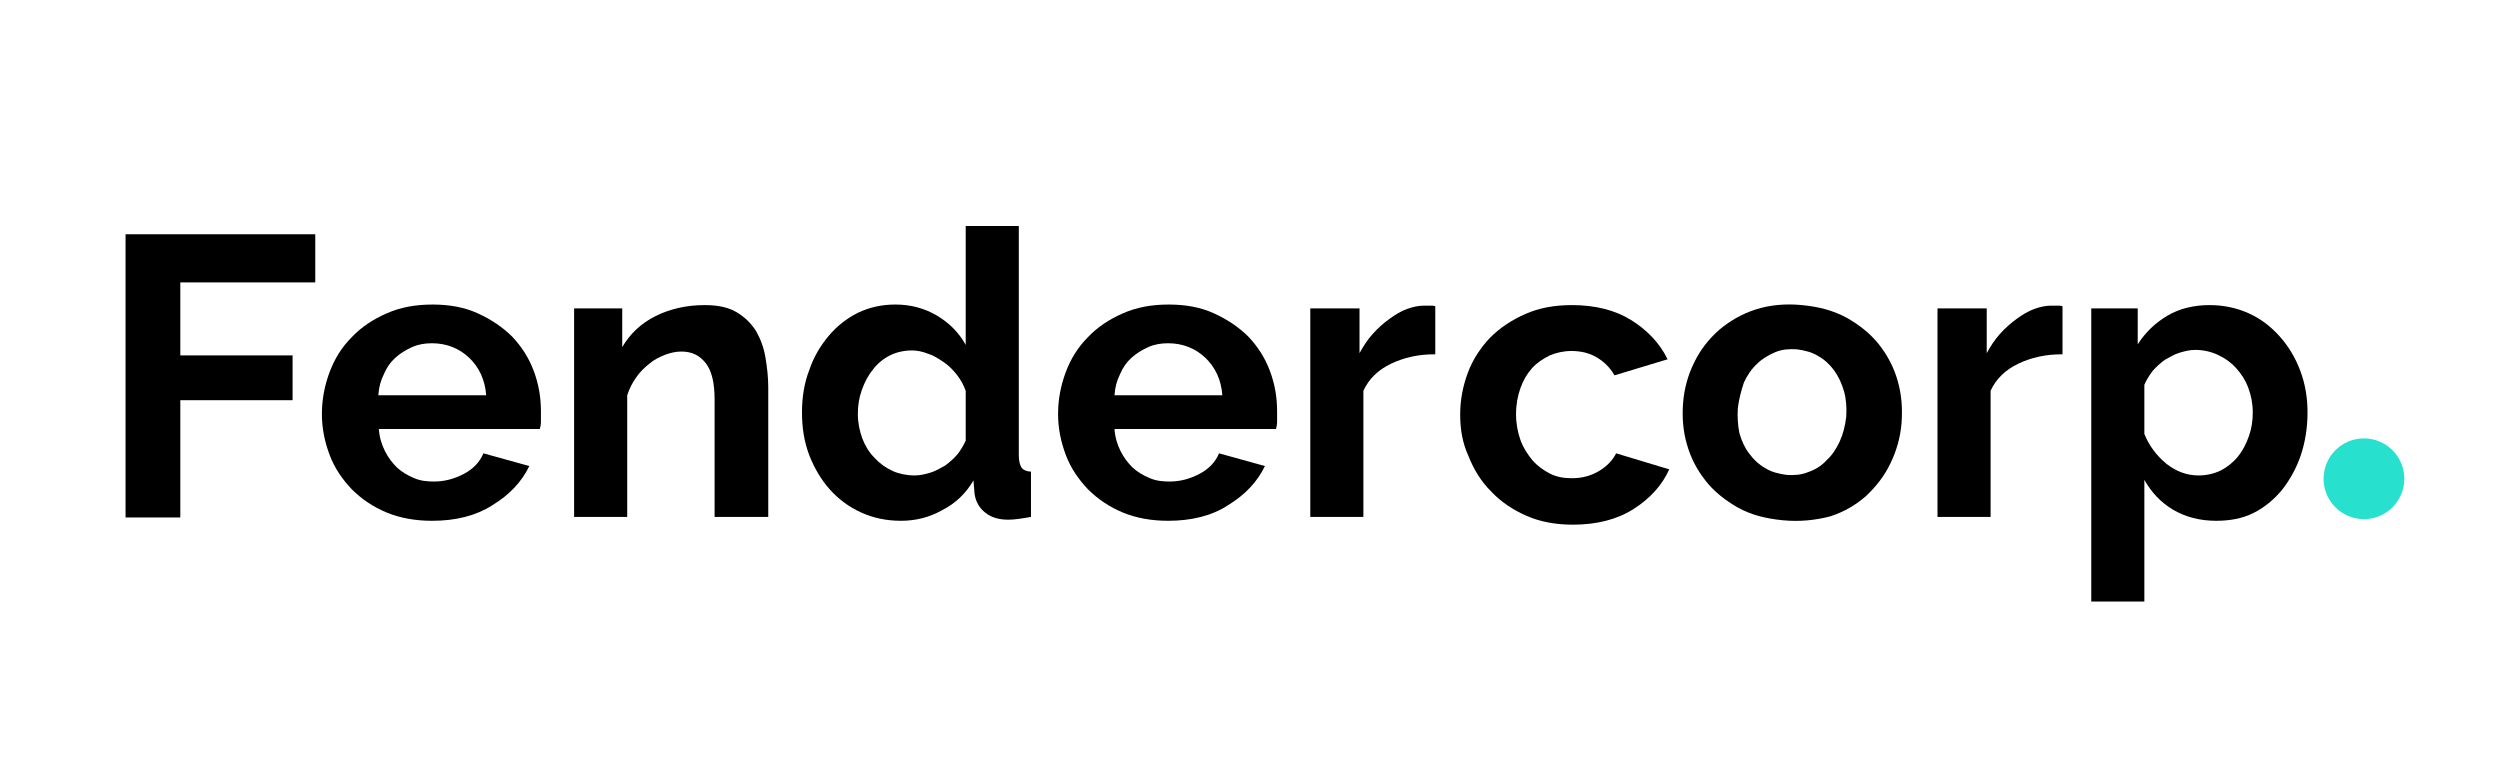 <?xml version="1.0" encoding="utf-8"?>
<!-- Generator: Adobe Illustrator 26.3.1, SVG Export Plug-In . SVG Version: 6.00 Build 0)  -->
<svg version="1.1" id="Layer_1" xmlns="http://www.w3.org/2000/svg" xmlns:xlink="http://www.w3.org/1999/xlink" x="0px" y="0px"
	width="400px" height="124px" viewBox="0 0 452 89" style="enable-background:new 0 0 452 89;" xml:space="preserve">
<style type="text/css">
	.st0{fill:#27E1CE;}
</style>
<g>
	<path d="M22.7,67.9V16.8H57v8.7H32.6v13.2h20.3v8.1H32.6v21.2H22.7z"/>
	<path d="M78.1,68.6c-3,0-5.8-0.5-8.2-1.5c-2.4-1-4.5-2.4-6.3-4.2c-1.7-1.8-3.1-3.8-4-6.2c-0.9-2.4-1.4-4.8-1.4-7.4
		c0-2.7,0.5-5.2,1.4-7.6c0.9-2.4,2.2-4.5,4-6.3c1.7-1.8,3.8-3.2,6.3-4.3c2.5-1.1,5.2-1.6,8.3-1.6c3.1,0,5.8,0.5,8.2,1.6
		c2.4,1.1,4.5,2.5,6.2,4.2c1.7,1.8,3,3.8,3.9,6.2c0.9,2.4,1.3,4.8,1.3,7.3c0,0.6,0,1.2,0,1.8c0,0.6-0.1,1.1-0.2,1.4H68.5
		c0.1,1.5,0.5,2.8,1.1,4c0.6,1.2,1.3,2.1,2.2,3c0.9,0.8,1.9,1.4,3.1,1.9s2.4,0.6,3.6,0.6c1.9,0,3.7-0.5,5.4-1.4
		c1.7-0.9,2.9-2.2,3.5-3.7l8.3,2.3c-1.4,2.9-3.6,5.2-6.7,7.1C86,67.7,82.4,68.6,78.1,68.6z M87.9,45.9c-0.2-2.8-1.3-5.1-3.1-6.8
		c-1.8-1.7-4.1-2.6-6.7-2.6c-1.3,0-2.5,0.2-3.6,0.7c-1.1,0.5-2.1,1.1-3,1.9c-0.9,0.8-1.6,1.8-2.1,3c-0.6,1.2-0.9,2.4-1,3.8H87.9z"/>
	<path d="M138.8,67.9h-9.6V46.7c0-3-0.5-5.2-1.6-6.6c-1.1-1.4-2.5-2.1-4.4-2.1c-1,0-1.9,0.2-3,0.6c-1,0.4-2,0.9-2.8,1.6
		c-0.9,0.7-1.7,1.5-2.4,2.5c-0.7,1-1.2,2-1.6,3.2v22h-9.6V30.2h8.7v7c1.4-2.4,3.4-4.3,6-5.6c2.6-1.3,5.6-2,8.9-2
		c2.4,0,4.3,0.4,5.8,1.3c1.5,0.9,2.6,2,3.5,3.4c0.8,1.4,1.4,3,1.7,4.8c0.3,1.8,0.5,3.6,0.5,5.4V67.9z"/>
	<path d="M162.9,68.6c-2.6,0-5-0.5-7.2-1.5c-2.2-1-4.1-2.4-5.7-4.2c-1.6-1.8-2.8-3.9-3.7-6.2c-0.9-2.4-1.3-4.9-1.3-7.7
		c0-2.7,0.4-5.3,1.3-7.6c0.8-2.4,2-4.4,3.5-6.2c1.5-1.8,3.3-3.2,5.3-4.2c2.1-1,4.3-1.5,6.8-1.5c2.8,0,5.3,0.7,7.5,2
		c2.2,1.3,4,3.1,5.2,5.3V15.3h9.6v41.5c0,1,0.2,1.7,0.5,2.2c0.3,0.4,0.9,0.7,1.7,0.7v8.2c-1.7,0.3-3,0.5-4.1,0.5
		c-1.7,0-3.1-0.4-4.2-1.3c-1.1-0.9-1.7-2-1.9-3.4l-0.2-2.4c-1.4,2.4-3.3,4.2-5.7,5.4C168,68,165.5,68.6,162.9,68.6z M165.4,60.4
		c0.9,0,1.8-0.2,2.8-0.5c1-0.3,1.8-0.8,2.7-1.3c0.8-0.6,1.5-1.2,2.2-2c0.6-0.8,1.1-1.6,1.5-2.5v-9c-0.4-1.1-0.9-2-1.6-2.9
		c-0.7-0.9-1.5-1.7-2.4-2.3c-0.9-0.6-1.8-1.2-2.8-1.5c-1-0.4-2-0.6-2.9-0.6c-1.4,0-2.8,0.3-4,0.9c-1.2,0.6-2.3,1.5-3.1,2.6
		c-0.9,1.1-1.5,2.3-2,3.7c-0.5,1.4-0.7,2.8-0.7,4.3c0,1.6,0.3,3,0.8,4.4c0.5,1.3,1.2,2.5,2.2,3.5c0.9,1,2,1.8,3.3,2.4
		C162.5,60.1,163.9,60.4,165.4,60.4z"/>
	<path d="M211.2,68.6c-3,0-5.8-0.5-8.2-1.5c-2.4-1-4.5-2.4-6.3-4.2c-1.7-1.8-3.1-3.8-4-6.2c-0.9-2.4-1.4-4.8-1.4-7.4
		c0-2.7,0.5-5.2,1.4-7.6c0.9-2.4,2.2-4.5,4-6.3c1.7-1.8,3.8-3.2,6.3-4.3c2.5-1.1,5.2-1.6,8.3-1.6c3.1,0,5.8,0.5,8.2,1.6
		c2.4,1.1,4.5,2.5,6.2,4.2c1.7,1.8,3,3.8,3.9,6.2c0.9,2.4,1.3,4.8,1.3,7.3c0,0.6,0,1.2,0,1.8c0,0.6-0.1,1.1-0.2,1.4h-29.2
		c0.1,1.5,0.5,2.8,1.1,4c0.6,1.2,1.3,2.1,2.2,3c0.9,0.8,1.9,1.4,3.1,1.9s2.4,0.6,3.6,0.6c1.9,0,3.7-0.5,5.4-1.4
		c1.7-0.9,2.9-2.2,3.5-3.7l8.3,2.3c-1.4,2.9-3.6,5.2-6.7,7.1C219.1,67.7,215.4,68.6,211.2,68.6z M221,45.9c-0.2-2.8-1.3-5.1-3.1-6.8
		c-1.8-1.7-4.1-2.6-6.7-2.6c-1.3,0-2.5,0.2-3.6,0.7c-1.1,0.5-2.1,1.1-3,1.9c-0.9,0.8-1.6,1.8-2.1,3c-0.6,1.2-0.9,2.4-1,3.8H221z"/>
	<path d="M259.3,38.5c-2.9,0-5.5,0.6-7.8,1.7c-2.3,1.1-4,2.7-5,4.9v22.8h-9.6V30.2h8.9v8.1c0.7-1.3,1.5-2.5,2.4-3.5
		c0.9-1,1.9-1.9,3-2.7c1.1-0.8,2.1-1.4,3.2-1.8c1.1-0.4,2.1-0.6,3.1-0.6c0.5,0,0.9,0,1.2,0c0.3,0,0.5,0,0.8,0.1V38.5z"/>
	<path d="M322.3,68.5c-3.1-0.3-5.8-1-8.1-2.3c-2.3-1.3-4.3-2.9-5.8-4.8c-1.5-1.9-2.7-4.1-3.4-6.6c-0.7-2.4-0.9-4.9-0.7-7.5
		c0.2-2.6,0.9-5.1,2-7.3c1.1-2.3,2.6-4.2,4.5-5.9c1.9-1.6,4.1-2.9,6.6-3.7c2.5-0.8,5.3-1.1,8.4-0.8c3.1,0.3,5.7,1,8.1,2.3
		c2.3,1.3,4.3,2.9,5.8,4.8c1.5,1.9,2.7,4.1,3.4,6.6c0.7,2.4,0.9,5,0.7,7.6c-0.2,2.6-0.9,5-2,7.3c-1.1,2.3-2.6,4.2-4.4,5.9
		c-1.8,1.6-4,2.9-6.5,3.7C328.2,68.5,325.4,68.8,322.3,68.5z M314.2,48.2c-0.1,1.7,0,3.2,0.3,4.6c0.4,1.4,1,2.7,1.8,3.7
		c0.8,1.1,1.8,2,2.9,2.6c1.1,0.7,2.4,1,3.8,1.2c1.4,0.1,2.7,0,3.9-0.5c1.2-0.4,2.4-1.1,3.3-2.1c1-0.9,1.8-2.1,2.4-3.4
		c0.6-1.3,1-2.8,1.2-4.5c0.1-1.6,0-3.2-0.4-4.6c-0.4-1.4-1-2.7-1.8-3.8c-0.8-1.1-1.8-2-2.9-2.6c-1.1-0.7-2.4-1-3.8-1.2
		c-1.4-0.1-2.7,0-3.9,0.5c-1.2,0.5-2.4,1.2-3.3,2.1c-1,0.9-1.8,2.1-2.4,3.4C314.8,45.1,314.4,46.6,314.2,48.2z"/>
	<path d="M372.7,38.5c-2.9,0-5.5,0.6-7.8,1.7s-4,2.7-5,4.9v22.8h-9.6V30.2h8.9v8.1c0.7-1.3,1.5-2.5,2.4-3.5c0.9-1,1.9-1.9,3-2.7
		c1.1-0.8,2.1-1.4,3.2-1.8c1.1-0.4,2.1-0.6,3.1-0.6c0.5,0,0.9,0,1.2,0s0.5,0,0.8,0.1V38.5z"/>
	<path d="M400.7,68.6c-3,0-5.6-0.7-7.8-2c-2.2-1.3-3.9-3.1-5.2-5.4v22h-9.6V30.2h8.4v6.5c1.4-2.2,3.2-3.9,5.4-5.2
		c2.2-1.3,4.8-1.9,7.6-1.9c2.5,0,4.9,0.5,7.1,1.5c2.2,1,4,2.4,5.6,4.2c1.6,1.8,2.8,3.8,3.7,6.2c0.9,2.4,1.3,4.9,1.3,7.5
		c0,2.7-0.4,5.3-1.2,7.7c-0.8,2.4-2,4.5-3.4,6.3c-1.5,1.8-3.2,3.2-5.2,4.2S403.1,68.6,400.7,68.6z M397.5,60.4c1.4,0,2.8-0.3,4-0.9
		c1.2-0.6,2.3-1.5,3.1-2.5c0.9-1.1,1.5-2.3,2-3.7c0.5-1.4,0.7-2.8,0.7-4.3c0-1.6-0.3-3.1-0.8-4.4c-0.5-1.4-1.3-2.6-2.2-3.6
		c-0.9-1-2-1.8-3.3-2.4c-1.3-0.6-2.7-0.9-4.1-0.9c-0.9,0-1.8,0.2-2.8,0.5c-1,0.3-1.8,0.8-2.7,1.3c-0.8,0.6-1.5,1.2-2.2,2
		c-0.6,0.8-1.1,1.6-1.5,2.5v8.9c0.9,2.2,2.2,3.9,4,5.4C393.5,59.7,395.4,60.4,397.5,60.4z"/>
	<circle class="st0" cx="427.4" cy="61" r="7.3"/>
</g>
<g>
	<path d="M264,49.4c0-2.7,0.5-5.2,1.4-7.6c0.9-2.4,2.3-4.5,4-6.3c1.8-1.8,3.9-3.2,6.4-4.3c2.5-1.1,5.3-1.6,8.4-1.6
		c4.2,0,7.8,0.9,10.7,2.7c2.9,1.8,5.2,4.2,6.6,7.1l-9.6,2.9c-0.8-1.4-1.9-2.5-3.3-3.3c-1.4-0.8-2.9-1.1-4.5-1.1
		c-1.4,0-2.7,0.3-3.9,0.8c-1.2,0.6-2.3,1.3-3.2,2.3c-0.9,1-1.6,2.2-2.1,3.6c-0.5,1.4-0.8,3-0.8,4.7c0,1.7,0.3,3.3,0.8,4.7
		c0.5,1.4,1.3,2.6,2.2,3.7c0.9,1,2,1.8,3.2,2.4c1.2,0.6,2.5,0.8,3.9,0.8c1.8,0,3.4-0.4,4.9-1.3c1.5-0.9,2.5-2,3.1-3.2l9.6,2.9
		c-1.3,2.9-3.5,5.3-6.5,7.2c-3,1.9-6.7,2.8-10.9,2.8c-3.1,0-5.9-0.5-8.4-1.6c-2.5-1.1-4.6-2.5-6.4-4.4c-1.8-1.8-3.1-3.9-4.1-6.4
		C264.4,54.5,264,52,264,49.4z"/>
</g>
</svg>
